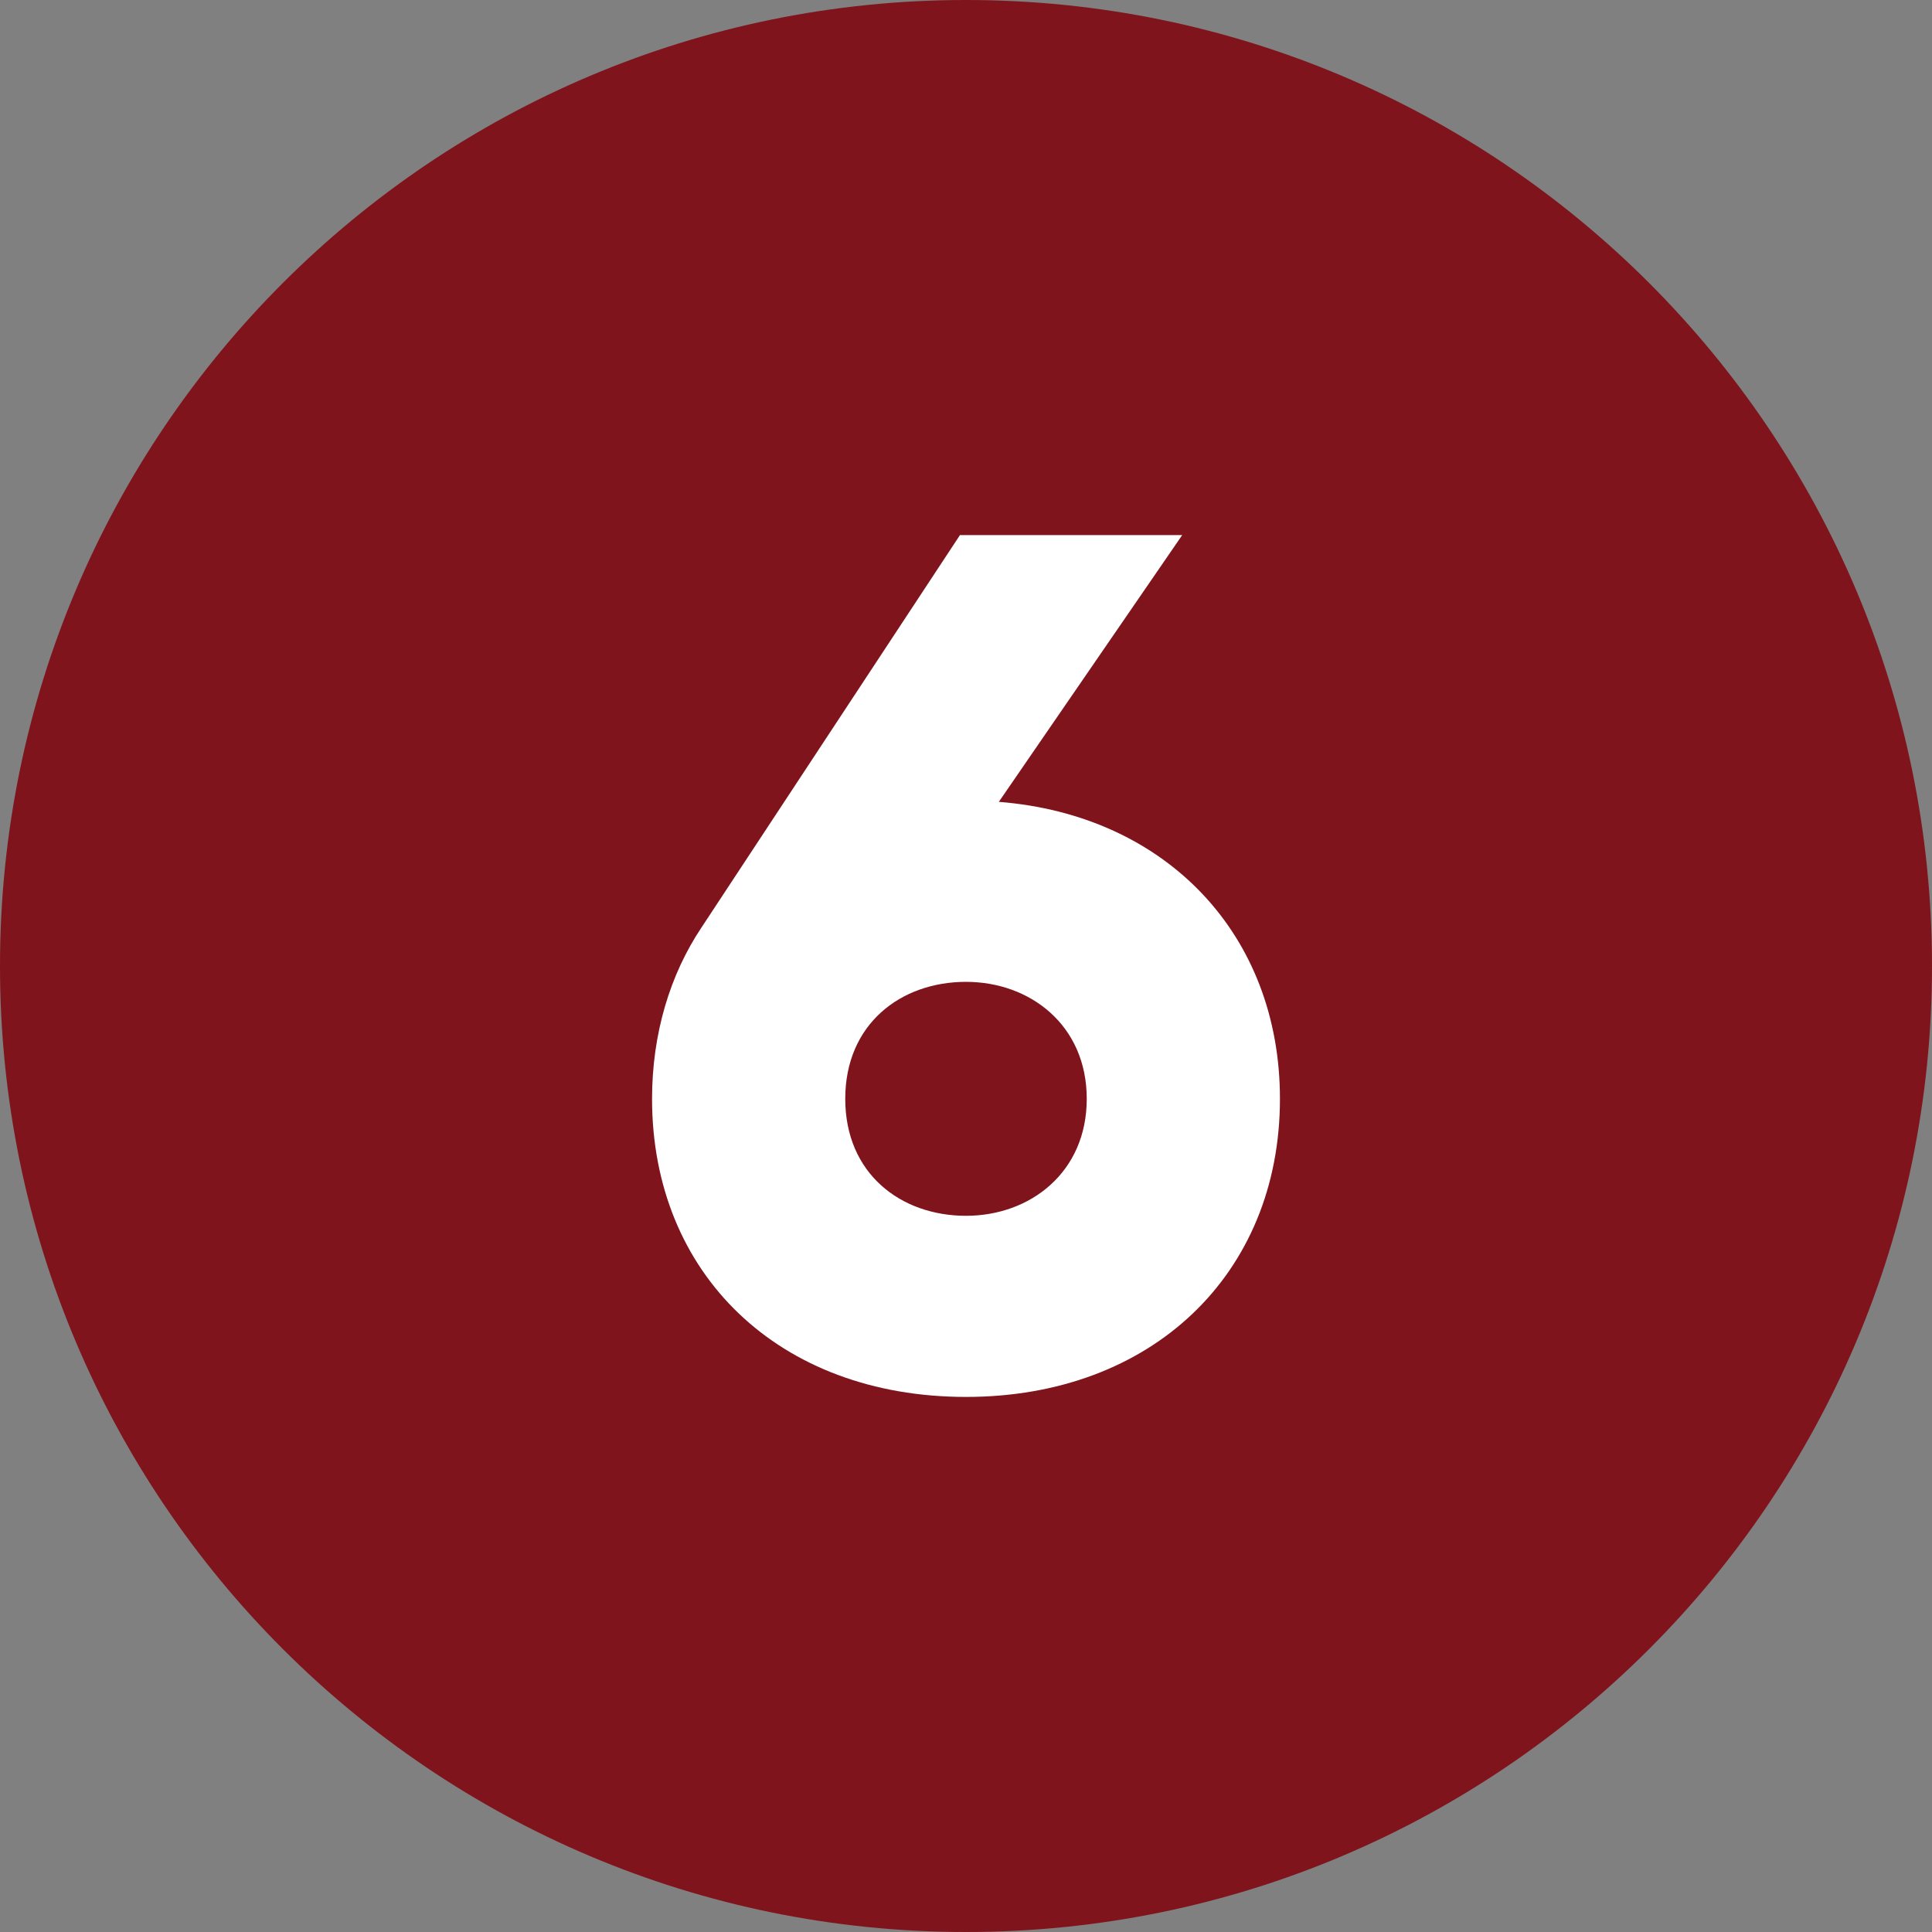 <svg xmlns="http://www.w3.org/2000/svg" xmlns:xlink="http://www.w3.org/1999/xlink" id="Layer_1" x="0px" y="0px" viewBox="0 0 512 512" style="enable-background:new 0 0 512 512;" xml:space="preserve"><rect x="0" y="0" width="512" height="512" fill="#808080" stroke="none"/><style type="text/css">	.st0{fill:#7F141C;}	.st1{fill:#FFFFFF;}</style><g id="Layer_2_1_">	<g id="_07.number_6">		<path id="background" class="st0" d="M256,0L256,0c141.4,0,256,114.6,256,256l0,0c0,141.4-114.6,256-256,256l0,0   C114.6,512,0,397.4,0,256l0,0C0,114.6,114.6,0,256,0z"></path>		<path class="st1" d="M339.2,291.2c0,46.4-33.9,79-83.2,79c-49.6,0-83.2-32.6-83.2-79c0-17.3,4.8-33,13.1-45.4l68.5-104h58.9   l-48.6,70.7C309.1,216,339.2,247.7,339.2,291.2z M288,291.2c0-19.5-15-31-32-31c-17.3,0-32,11.2-32,31s14.7,31,32,31   C273,322.2,288,310.7,288,291.2z"></path>	</g></g></svg>